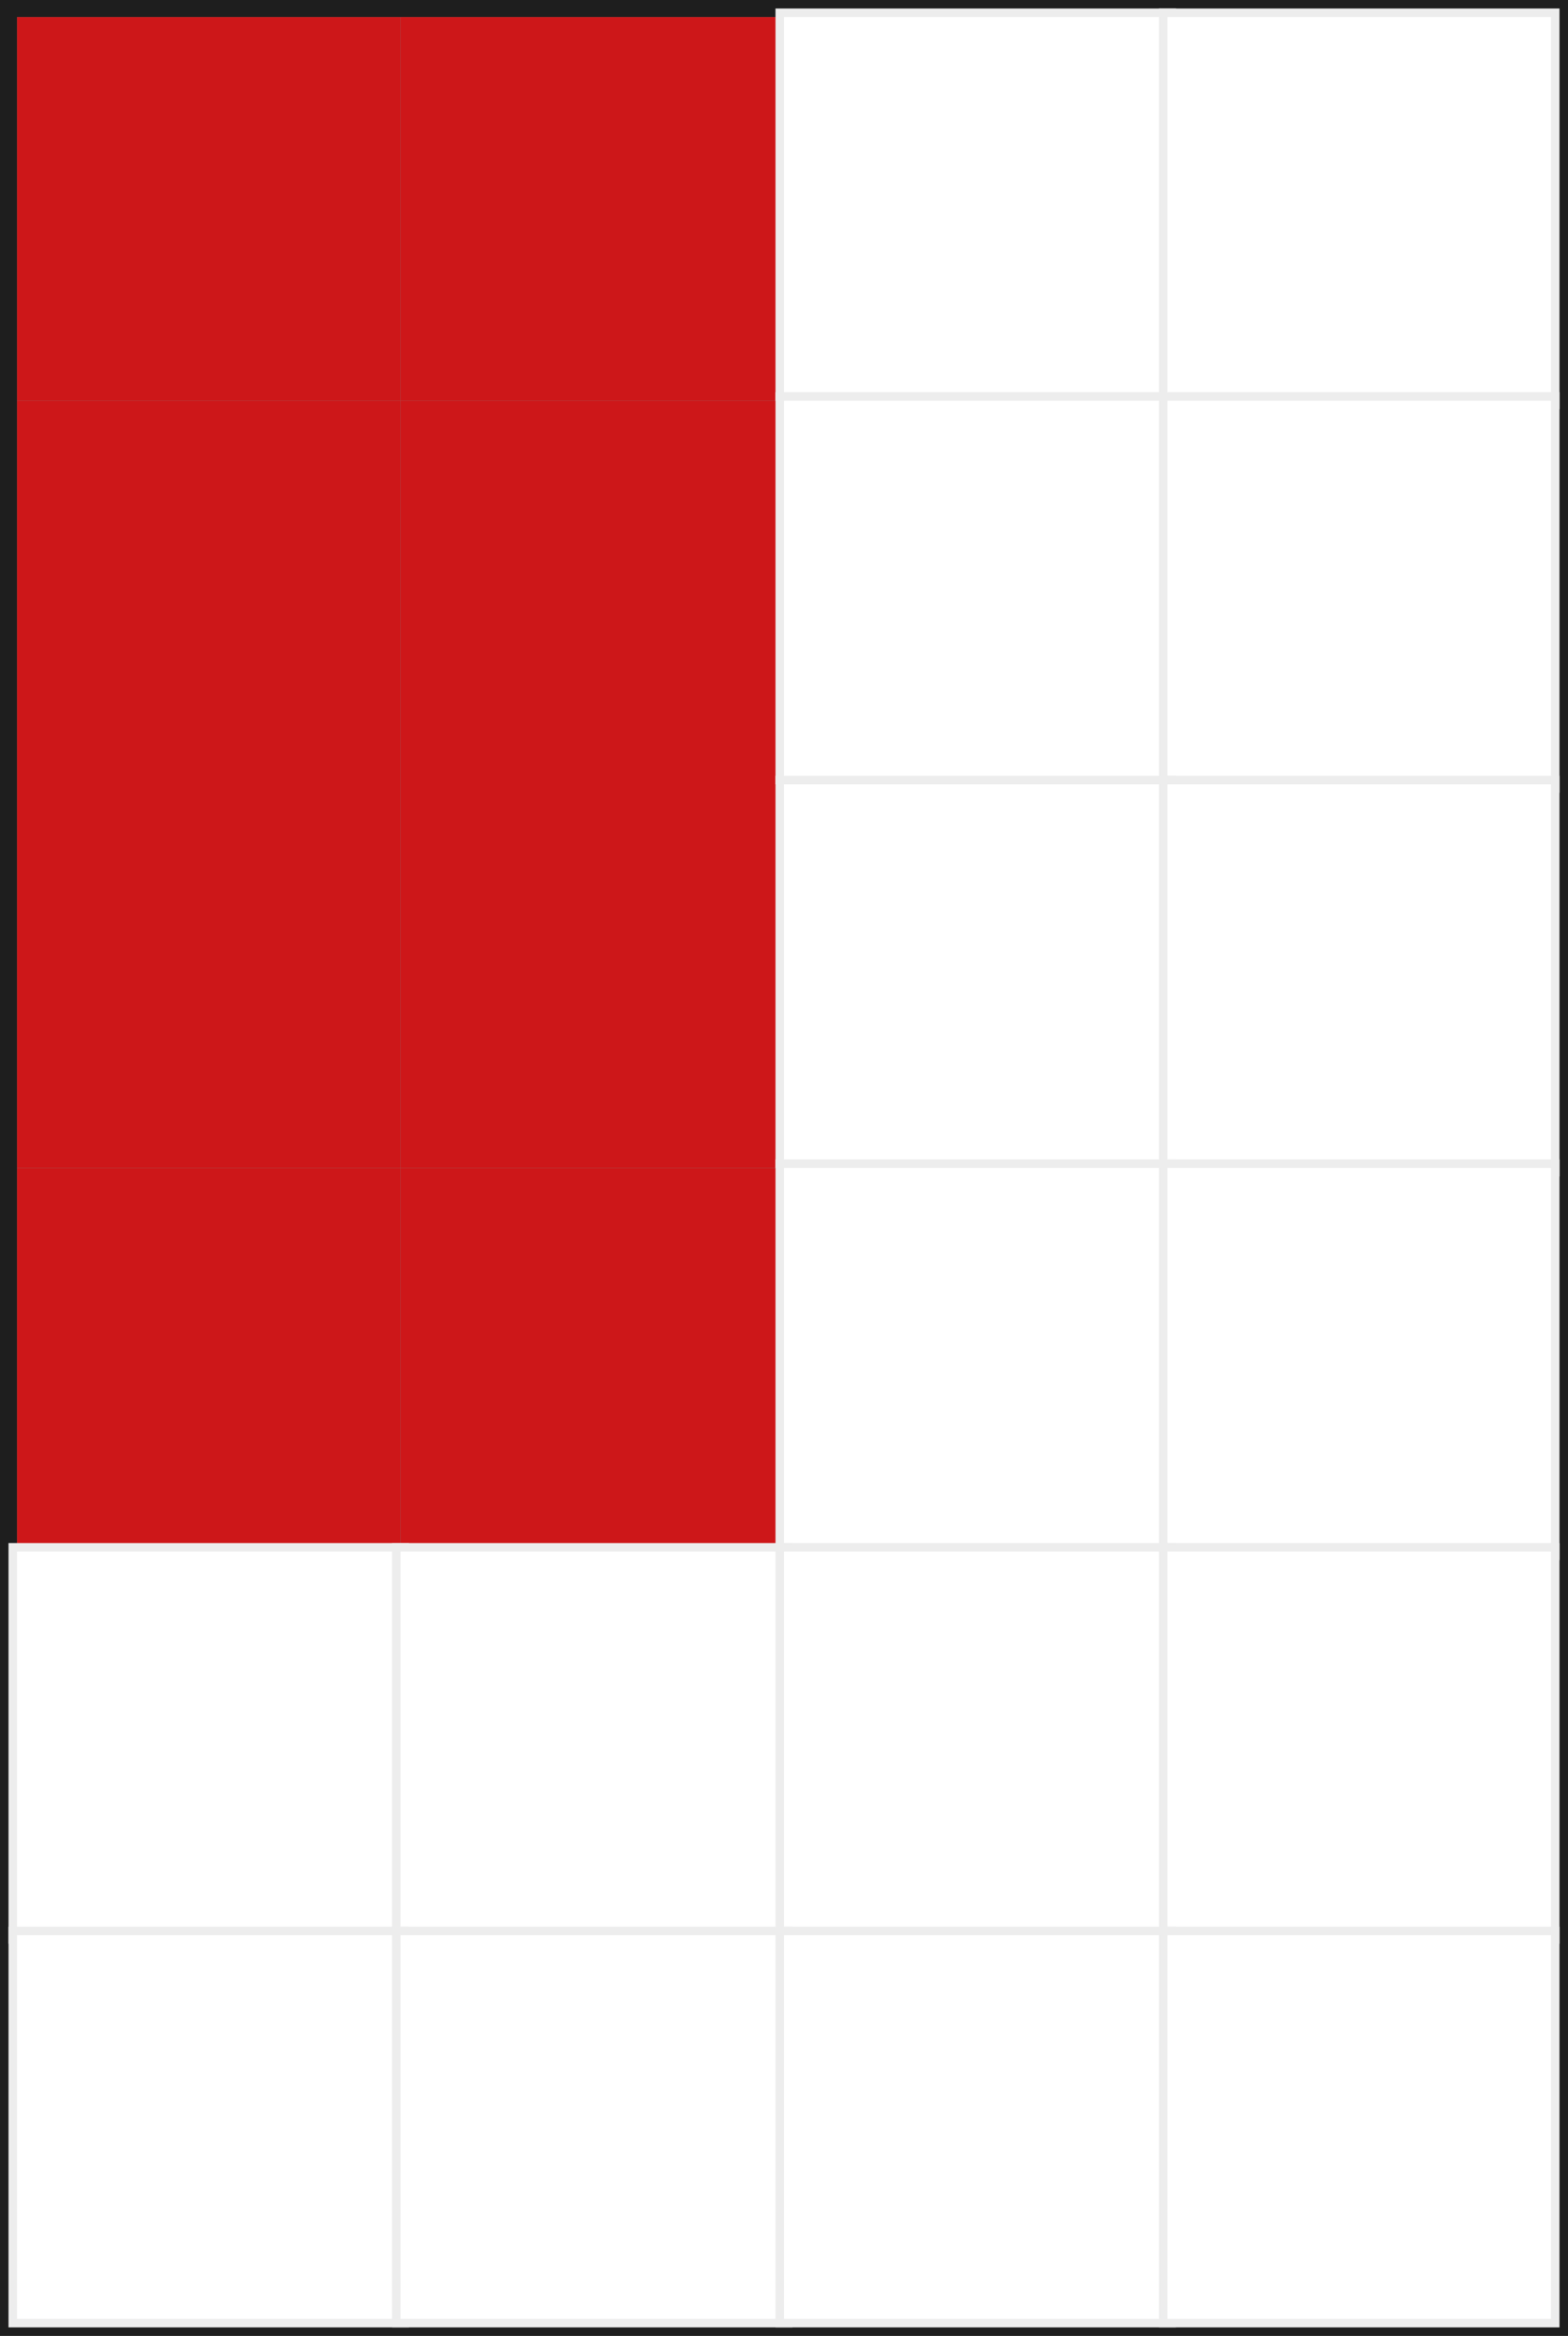 <svg width="184" height="274" viewBox="0 0 184 274" fill="none" xmlns="http://www.w3.org/2000/svg">
<rect x="0" y="0" width="184" height="274" fill="#808080" stroke="none"/>
<rect x="1" y="1" width="182" height="272" stroke="#1E1E1E" stroke-width="2"/>
<rect x="2" y="2" width="45" height="45" fill="#CD1719"/>
<rect x="47" y="2" width="45" height="45" fill="#CD1719"/>
<rect x="91.5" y="1.5" width="46" height="46" fill="white" stroke="#EDEDED"/>
<rect x="136.5" y="1.5" width="46" height="46" fill="white" stroke="#EDEDED"/>
<rect x="2" y="47" width="45" height="45" fill="#CD1719"/>
<rect x="47" y="47" width="45" height="45" fill="#CD1719"/>
<rect x="91.5" y="46.5" width="46" height="46" fill="white" stroke="#EDEDED"/>
<rect x="136.5" y="46.5" width="46" height="46" fill="white" stroke="#EDEDED"/>
<rect x="2" y="92" width="45" height="45" fill="#CD1719"/>
<rect x="47" y="92" width="45" height="45" fill="#CD1719"/>
<rect x="91.5" y="91.5" width="46" height="46" fill="white" stroke="#EDEDED"/>
<rect x="136.5" y="91.5" width="46" height="46" fill="white" stroke="#EDEDED"/>
<rect x="2" y="137" width="45" height="45" fill="#CD1719"/>
<rect x="47" y="137" width="45" height="45" fill="#CD1719"/>
<rect x="91.5" y="136.5" width="46" height="46" fill="white" stroke="#EDEDED"/>
<rect x="136.5" y="136.5" width="46" height="46" fill="white" stroke="#EDEDED"/>
<rect x="1.5" y="181.5" width="46" height="46" fill="white" stroke="#EDEDED"/>
<rect x="46.5" y="181.5" width="46" height="46" fill="white" stroke="#EDEDED"/>
<rect x="91.5" y="181.5" width="46" height="46" fill="white" stroke="#EDEDED"/>
<rect x="136.5" y="181.5" width="46" height="46" fill="white" stroke="#EDEDED"/>
<rect x="1.5" y="226.5" width="46" height="46" fill="white" stroke="#EDEDED"/>
<rect x="46.5" y="226.5" width="46" height="46" fill="white" stroke="#EDEDED"/>
<rect x="91.5" y="226.5" width="46" height="46" fill="white" stroke="#EDEDED"/>
<rect x="136.5" y="226.5" width="46" height="46" fill="white" stroke="#EDEDED"/>
</svg>
